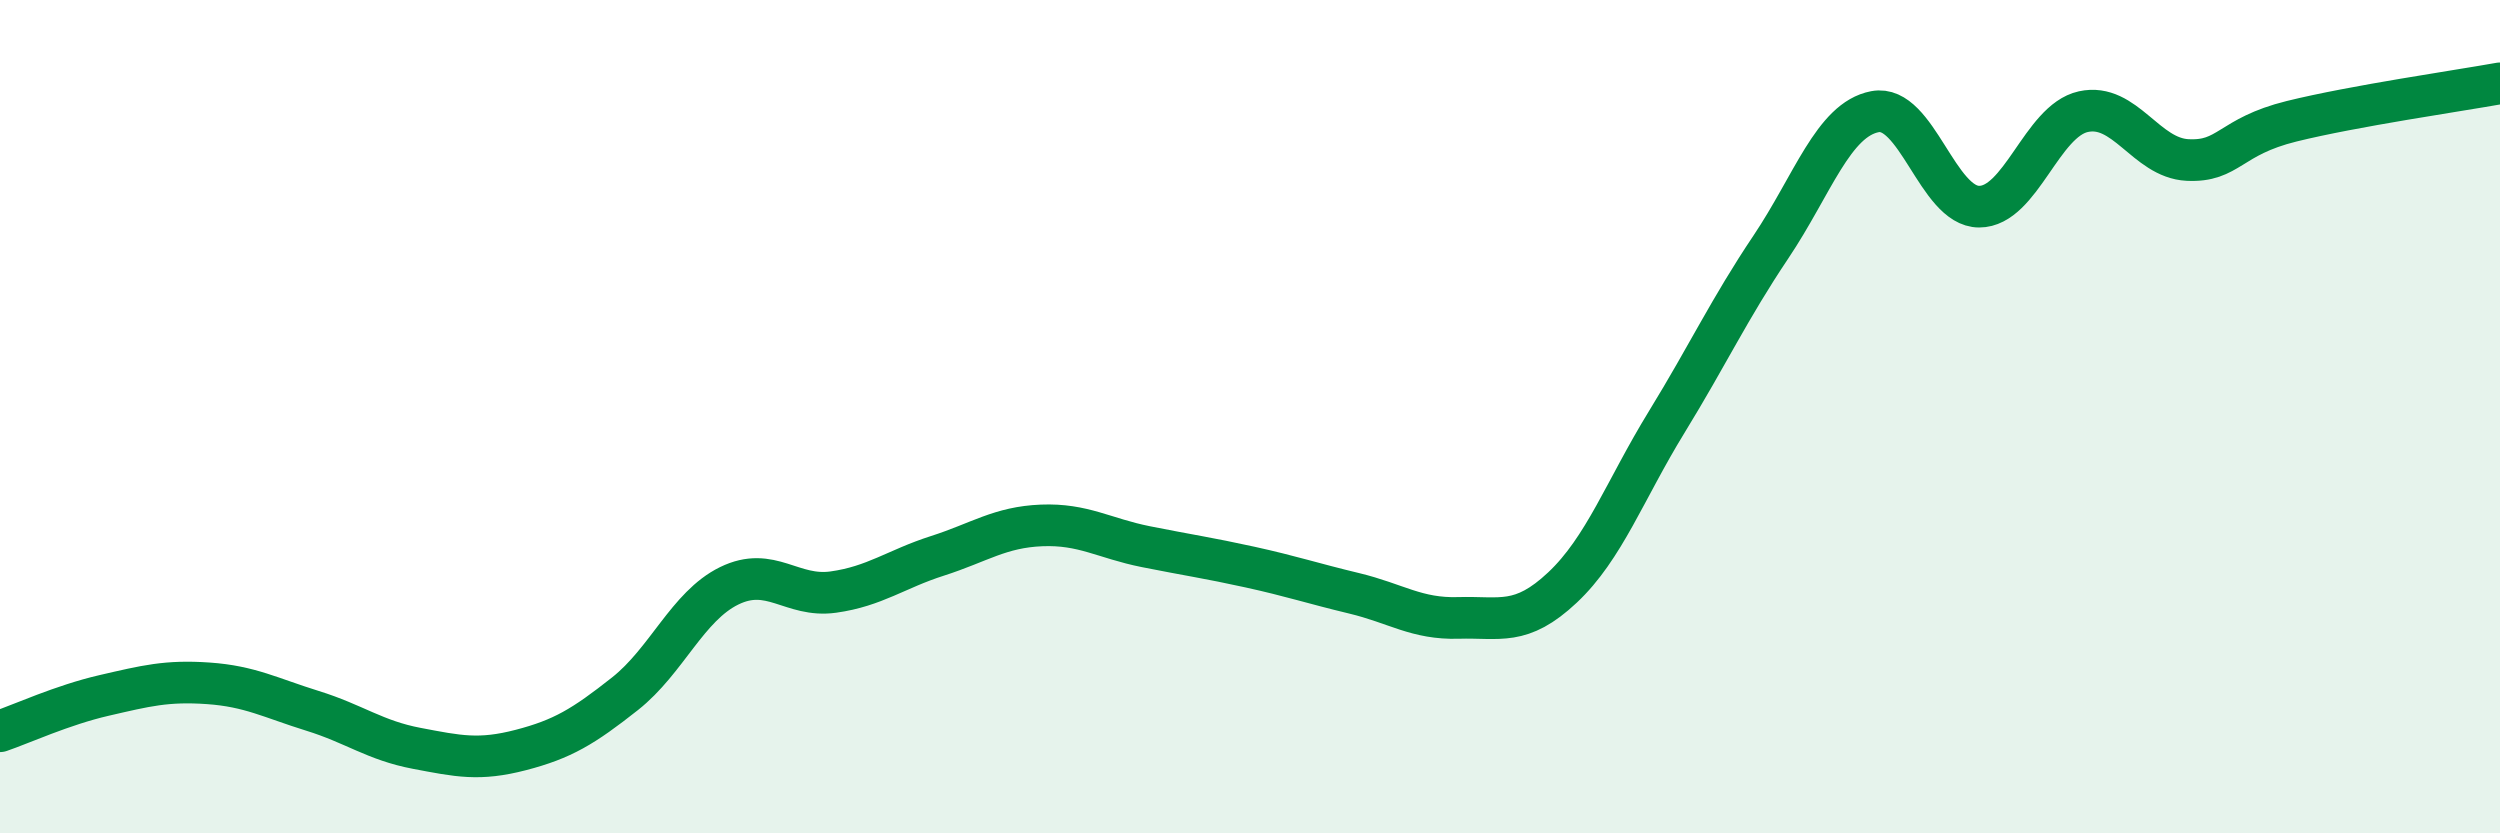 
    <svg width="60" height="20" viewBox="0 0 60 20" xmlns="http://www.w3.org/2000/svg">
      <path
        d="M 0,17.55 C 0.5,17.38 1.5,16.92 2.5,16.69 C 3.5,16.46 4,16.33 5,16.4 C 6,16.47 6.5,16.75 7.5,17.06 C 8.5,17.37 9,17.77 10,17.96 C 11,18.15 11.5,18.26 12.5,18 C 13.5,17.74 14,17.44 15,16.65 C 16,15.86 16.5,14.55 17.5,14.06 C 18.5,13.57 19,14.35 20,14.21 C 21,14.07 21.5,13.66 22.5,13.34 C 23.5,13.02 24,12.65 25,12.61 C 26,12.57 26.5,12.92 27.5,13.12 C 28.5,13.32 29,13.39 30,13.61 C 31,13.83 31.5,14 32.5,14.24 C 33.5,14.48 34,14.86 35,14.83 C 36,14.8 36.5,15.04 37.5,14.1 C 38.5,13.16 39,11.76 40,10.13 C 41,8.5 41.5,7.42 42.5,5.93 C 43.5,4.44 44,2.87 45,2.68 C 46,2.49 46.5,4.96 47.5,4.96 C 48.5,4.96 49,2.9 50,2.68 C 51,2.46 51.5,3.79 52.5,3.84 C 53.5,3.89 53.5,3.28 55,2.91 C 56.5,2.54 59,2.18 60,2L60 20L0 20Z"
        fill="#008740"
        opacity="0.1"
        stroke-linecap="round"
        stroke-linejoin="round"
      />
      <path
        d="M 0,17.55 C 0.5,17.38 1.5,16.92 2.5,16.69 C 3.5,16.46 4,16.33 5,16.4 C 6,16.47 6.5,16.75 7.5,17.06 C 8.5,17.37 9,17.77 10,17.96 C 11,18.15 11.5,18.26 12.5,18 C 13.5,17.74 14,17.44 15,16.65 C 16,15.86 16.5,14.55 17.5,14.06 C 18.5,13.57 19,14.35 20,14.21 C 21,14.07 21.5,13.66 22.5,13.34 C 23.5,13.02 24,12.65 25,12.61 C 26,12.57 26.5,12.92 27.5,13.12 C 28.5,13.32 29,13.39 30,13.61 C 31,13.83 31.5,14 32.5,14.24 C 33.5,14.48 34,14.86 35,14.83 C 36,14.8 36.5,15.04 37.5,14.1 C 38.5,13.16 39,11.76 40,10.13 C 41,8.5 41.5,7.42 42.5,5.93 C 43.5,4.44 44,2.87 45,2.68 C 46,2.49 46.5,4.96 47.5,4.96 C 48.5,4.96 49,2.9 50,2.68 C 51,2.46 51.5,3.79 52.5,3.84 C 53.5,3.89 53.5,3.28 55,2.91 C 56.5,2.54 59,2.18 60,2"
        stroke="#008740"
        stroke-width="1"
        fill="none"
        stroke-linecap="round"
        stroke-linejoin="round"
      />
    </svg>
  